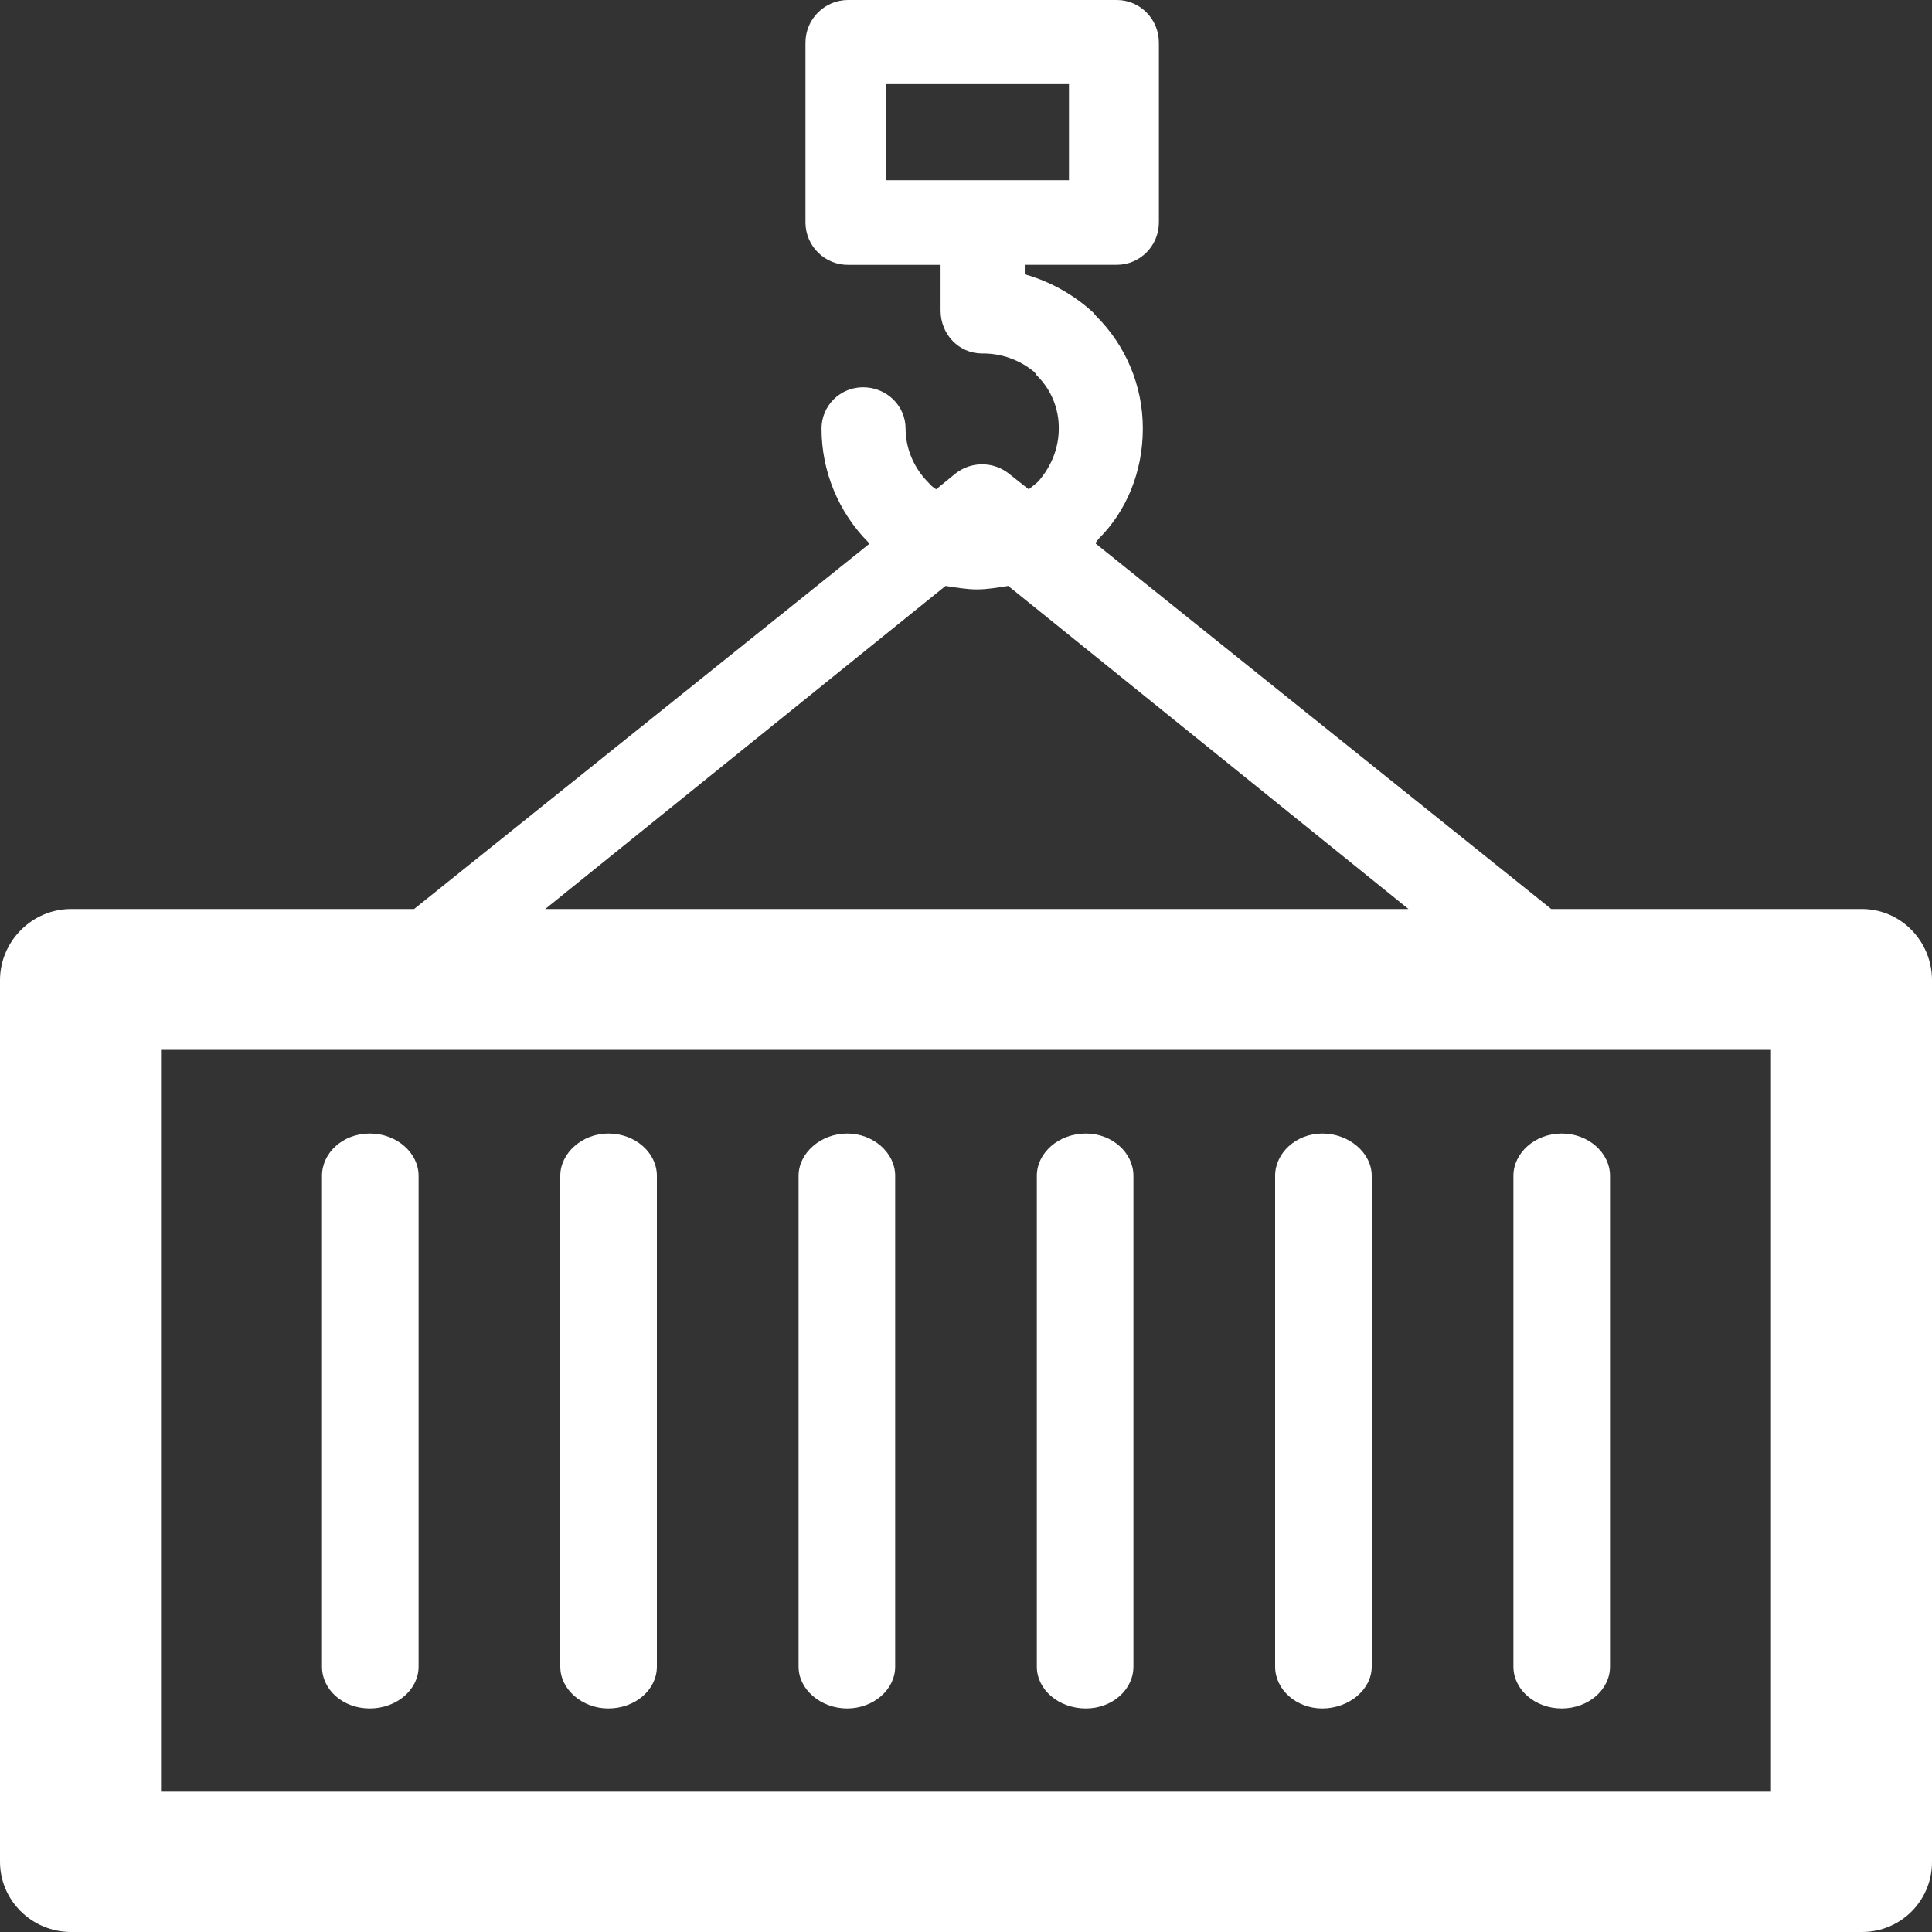 <?xml version="1.0" encoding="UTF-8"?>
<svg width="44px" height="44px" viewBox="0 0 44 44" version="1.1" xmlns="http://www.w3.org/2000/svg" xmlns:xlink="http://www.w3.org/1999/xlink">
    <rect x="0" y="0" width="44" height="44" fill="#333333" stroke="none"/>
    <title>集装箱管理</title>
    <g id="页面-1" stroke="none" stroke-width="1" fill="none" fill-rule="evenodd">
        <g id="集装箱管理" fill="#FFFFFF" fill-rule="nonzero">
            <path d="M25.434,-4.01224045e-05 C25.96,-4.01224045e-05 26.393,0.43 26.393,0.974 L26.393,5.067 C26.393,5.6 25.96,6.031 25.434,6.031 L23.338,6.031 L23.338,6.247 L23.338,6.247 C23.919,6.411 24.454,6.71 24.898,7.119 L24.955,7.188 L24.955,7.188 C25.643,7.868 26.029,8.795 26.027,9.762 C26.027,10.748 25.651,11.644 25.024,12.267 L24.955,12.357 L24.955,12.381 L35.328,20.702 L42.404,20.702 C43.292,20.702 44,21.438 44,22.323 L44,42.401 L44,42.401 C44.004,43.28 43.295,43.996 42.416,44 C42.412,44 42.408,44 42.404,44 L1.619,44 C0.73,44 5.24581815e-06,43.286 5.24581815e-06,42.401 L5.24581815e-06,22.323 C5.24581815e-06,21.438 0.73,20.702 1.619,20.702 L9.431,20.702 L19.804,12.381 L19.782,12.357 L19.782,12.357 C19.096,11.668 18.71,10.734 18.71,9.761 C18.71,9.241 19.131,8.82 19.656,8.82 C20.191,8.82 20.624,9.24 20.624,9.761 C20.624,10.237 20.83,10.68 21.15,10.997 C21.196,11.054 21.251,11.099 21.32,11.144 L21.765,10.781 L21.765,10.781 C22.129,10.498 22.642,10.507 22.997,10.803 L23.429,11.144 L23.611,10.997 L23.657,10.952 C23.929,10.635 24.113,10.226 24.113,9.762 L24.113,9.762 C24.119,9.306 23.937,8.867 23.61,8.548 L23.565,8.48 L23.565,8.48 C23.231,8.197 22.805,8.045 22.367,8.05 C21.831,8.05 21.421,7.608 21.421,7.074 L21.421,6.032 L19.324,6.032 L19.324,6.032 C18.79,6.039 18.351,5.611 18.344,5.076 C18.344,5.074 18.344,5.071 18.344,5.068 L18.344,0.975 L18.344,0.975 C18.342,0.439 18.775,0.002 19.312,-4.01224045e-05 C19.316,-4.01224045e-05 19.32,-4.01224045e-05 19.325,-4.01224045e-05 L25.434,-4.01224045e-05 L25.434,-4.01224045e-05 Z M32.077,20.702 L22.962,13.344 C22.735,13.378 22.497,13.423 22.247,13.423 C22.01,13.423 21.761,13.378 21.534,13.344 L12.418,20.702 L32.077,20.702 L32.077,20.702 Z M3.667,23.91 L3.667,40.803 L40.333,40.803 L40.333,23.91 L3.667,23.91 Z M8.421,25.815 C9.036,25.815 9.533,26.257 9.533,26.778 L9.533,37.957 C9.533,38.479 9.036,38.909 8.421,38.909 C7.805,38.909 7.333,38.479 7.333,37.957 L7.333,26.778 C7.333,26.258 7.805,25.815 8.421,25.815 Z M13.853,25.815 C14.472,25.815 14.96,26.257 14.96,26.778 L14.96,37.957 C14.96,38.479 14.472,38.909 13.853,38.909 C13.262,38.909 12.76,38.479 12.76,37.957 L12.76,26.778 C12.76,26.258 13.262,25.815 13.853,25.815 Z M19.293,25.815 C19.892,25.815 20.387,26.257 20.387,26.778 L20.387,37.957 C20.387,38.479 19.892,38.909 19.294,38.909 C18.694,38.909 18.187,38.479 18.187,37.957 L18.187,26.778 C18.187,26.258 18.694,25.815 19.294,25.815 L19.293,25.815 Z M24.732,25.815 C25.331,25.815 25.813,26.257 25.813,26.778 L25.813,37.957 C25.813,38.479 25.332,38.909 24.732,38.909 C24.108,38.909 23.613,38.479 23.613,37.957 L23.613,26.778 C23.613,26.258 24.108,25.815 24.732,25.815 Z M30.114,25.815 C30.723,25.815 31.24,26.257 31.24,26.778 L31.24,37.957 C31.24,38.479 30.722,38.909 30.114,38.909 C29.52,38.909 29.04,38.479 29.04,37.957 L29.04,26.778 C29.04,26.258 29.519,25.815 30.114,25.815 Z M35.567,25.815 C36.175,25.815 36.667,26.257 36.667,26.778 L36.667,37.957 C36.667,38.479 36.175,38.909 35.567,38.909 C34.958,38.909 34.467,38.479 34.467,37.957 L34.467,26.778 C34.467,26.258 34.958,25.815 35.567,25.815 Z M24.345,1.916 L20.173,1.916 L20.173,4.104 L24.345,4.104 L24.345,1.916 Z" id="形状"></path>
        </g>
    </g>
</svg>